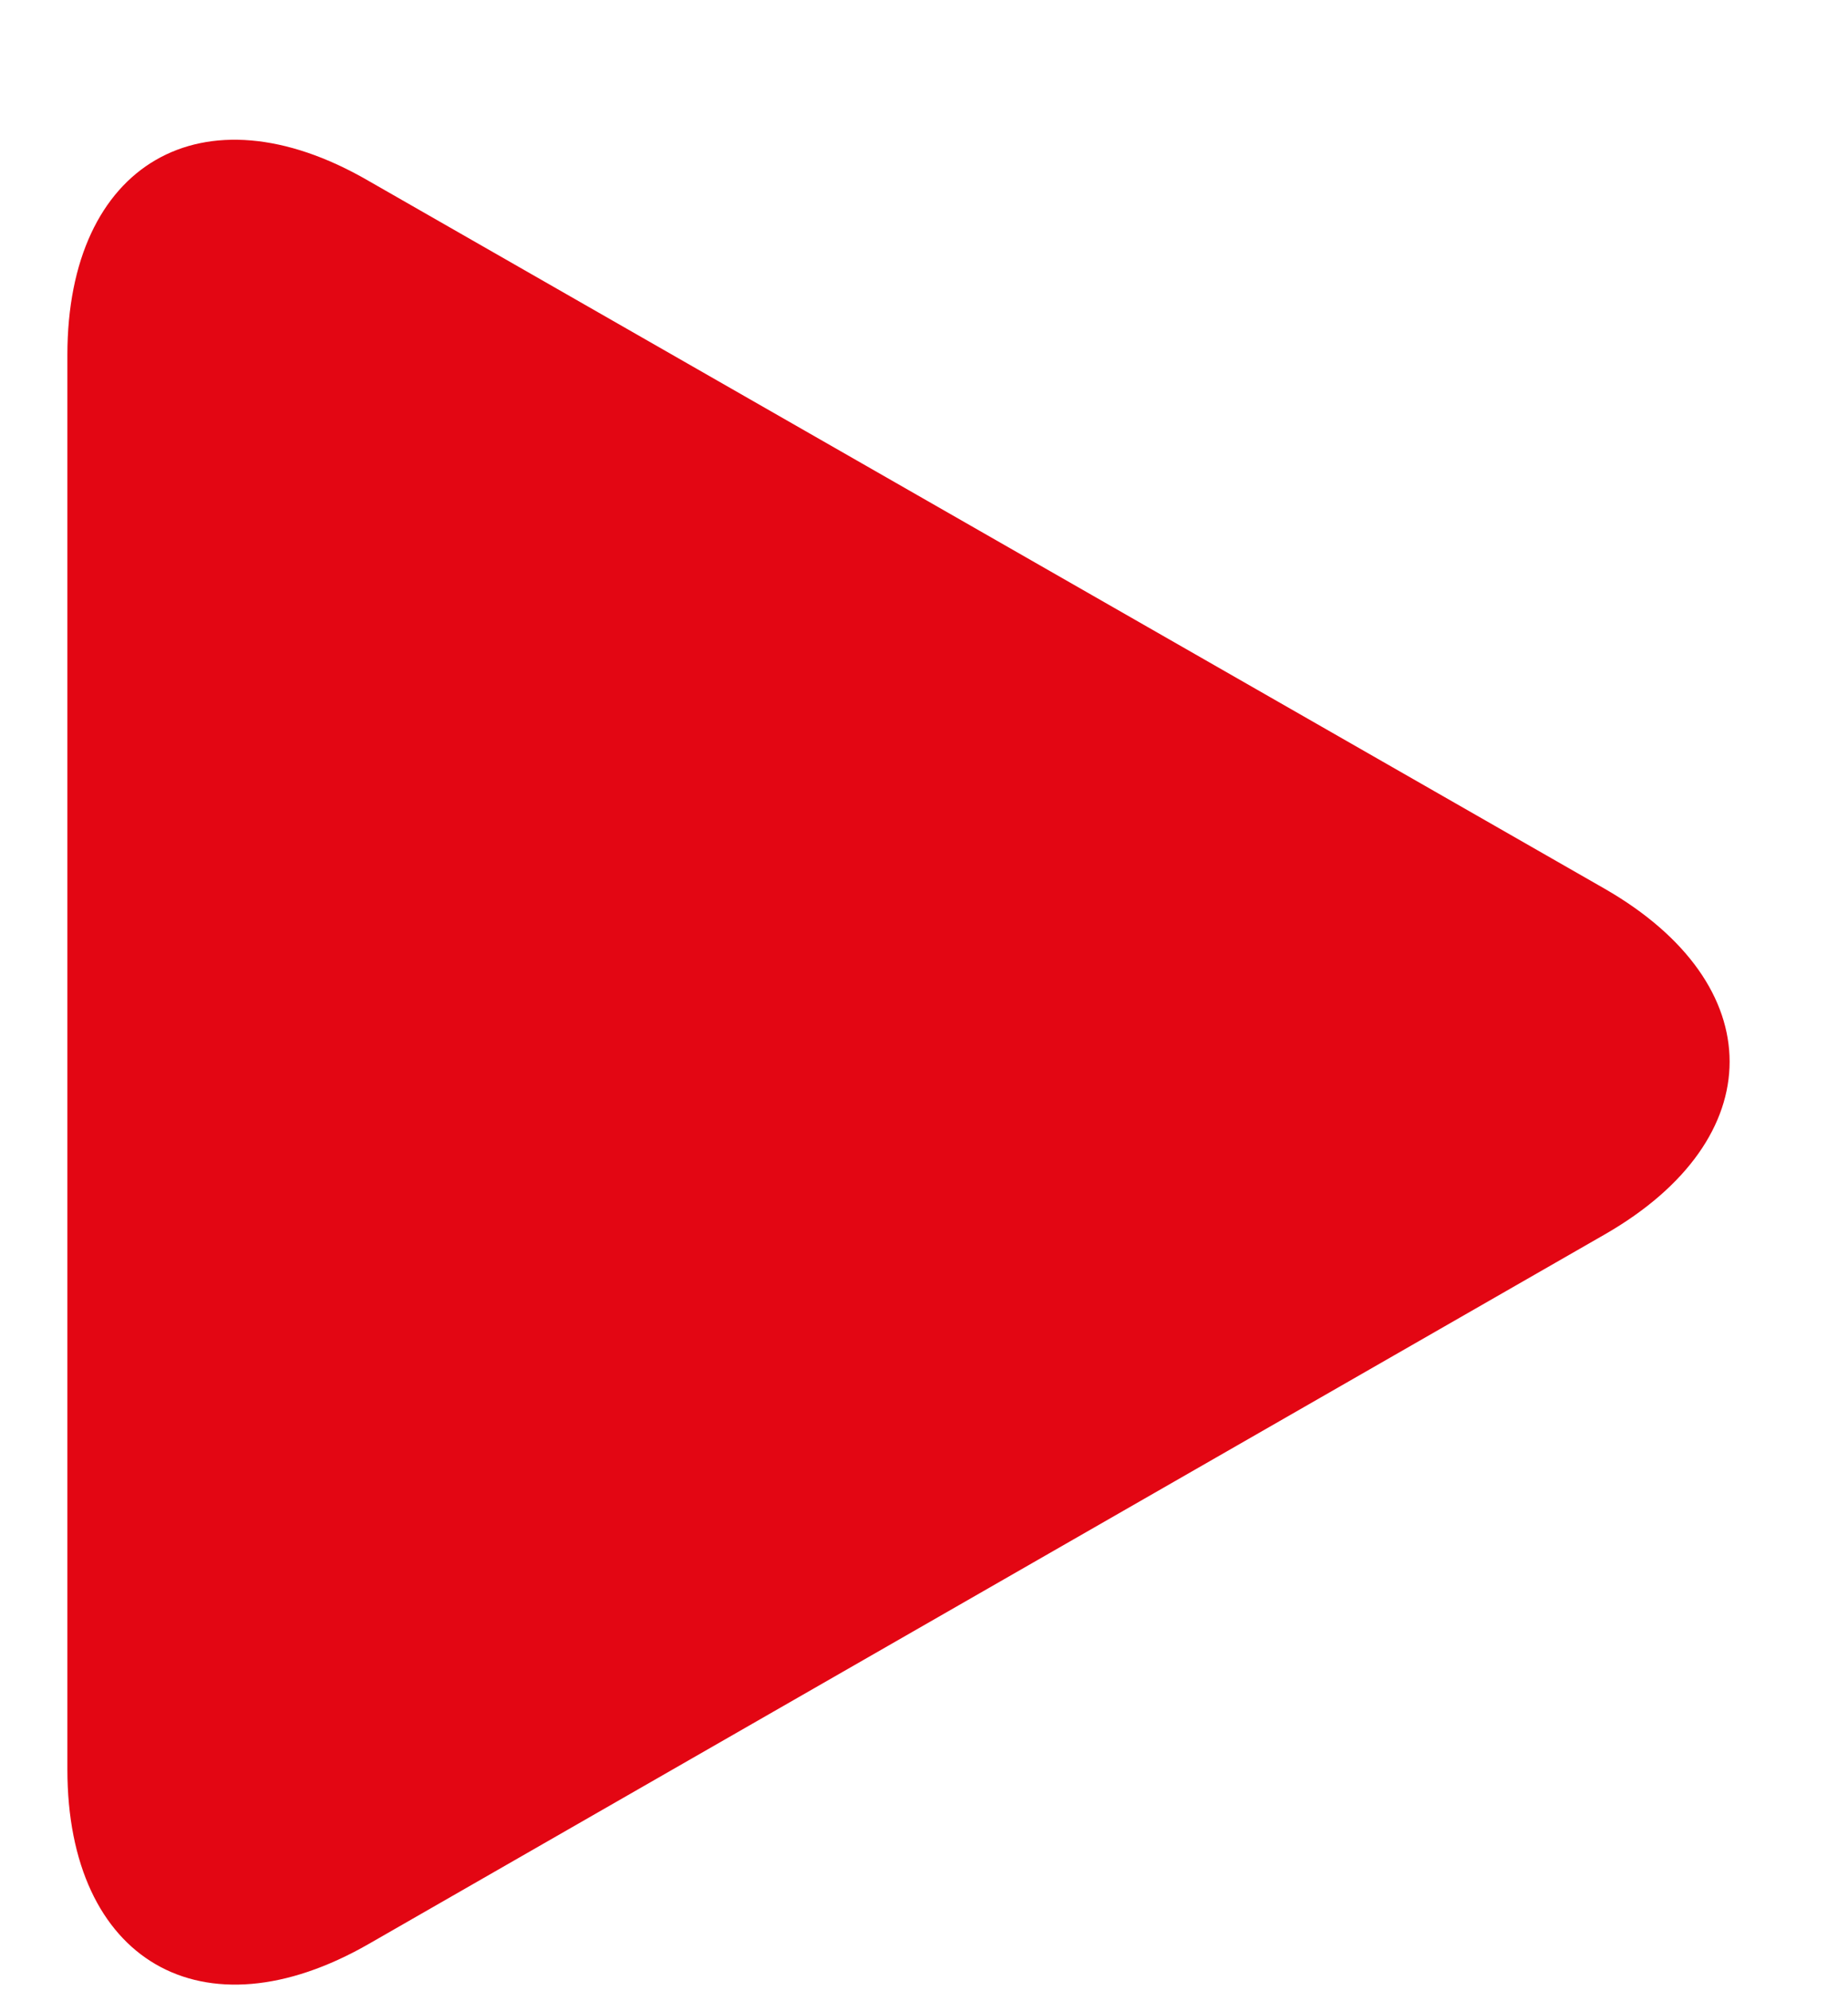 <svg width="13" height="14" viewBox="0 0 13 14" fill="none" xmlns="http://www.w3.org/2000/svg"><path d="M2.588 1.269C1.424 0.596 0.474 1.15 0.474 2.496V12.44C0.474 13.786 1.424 14.34 2.595 13.667L11.289 8.679C12.46 8.007 12.46 6.922 11.289 6.249L2.588 1.269Z" fill="#E30613"/></svg>